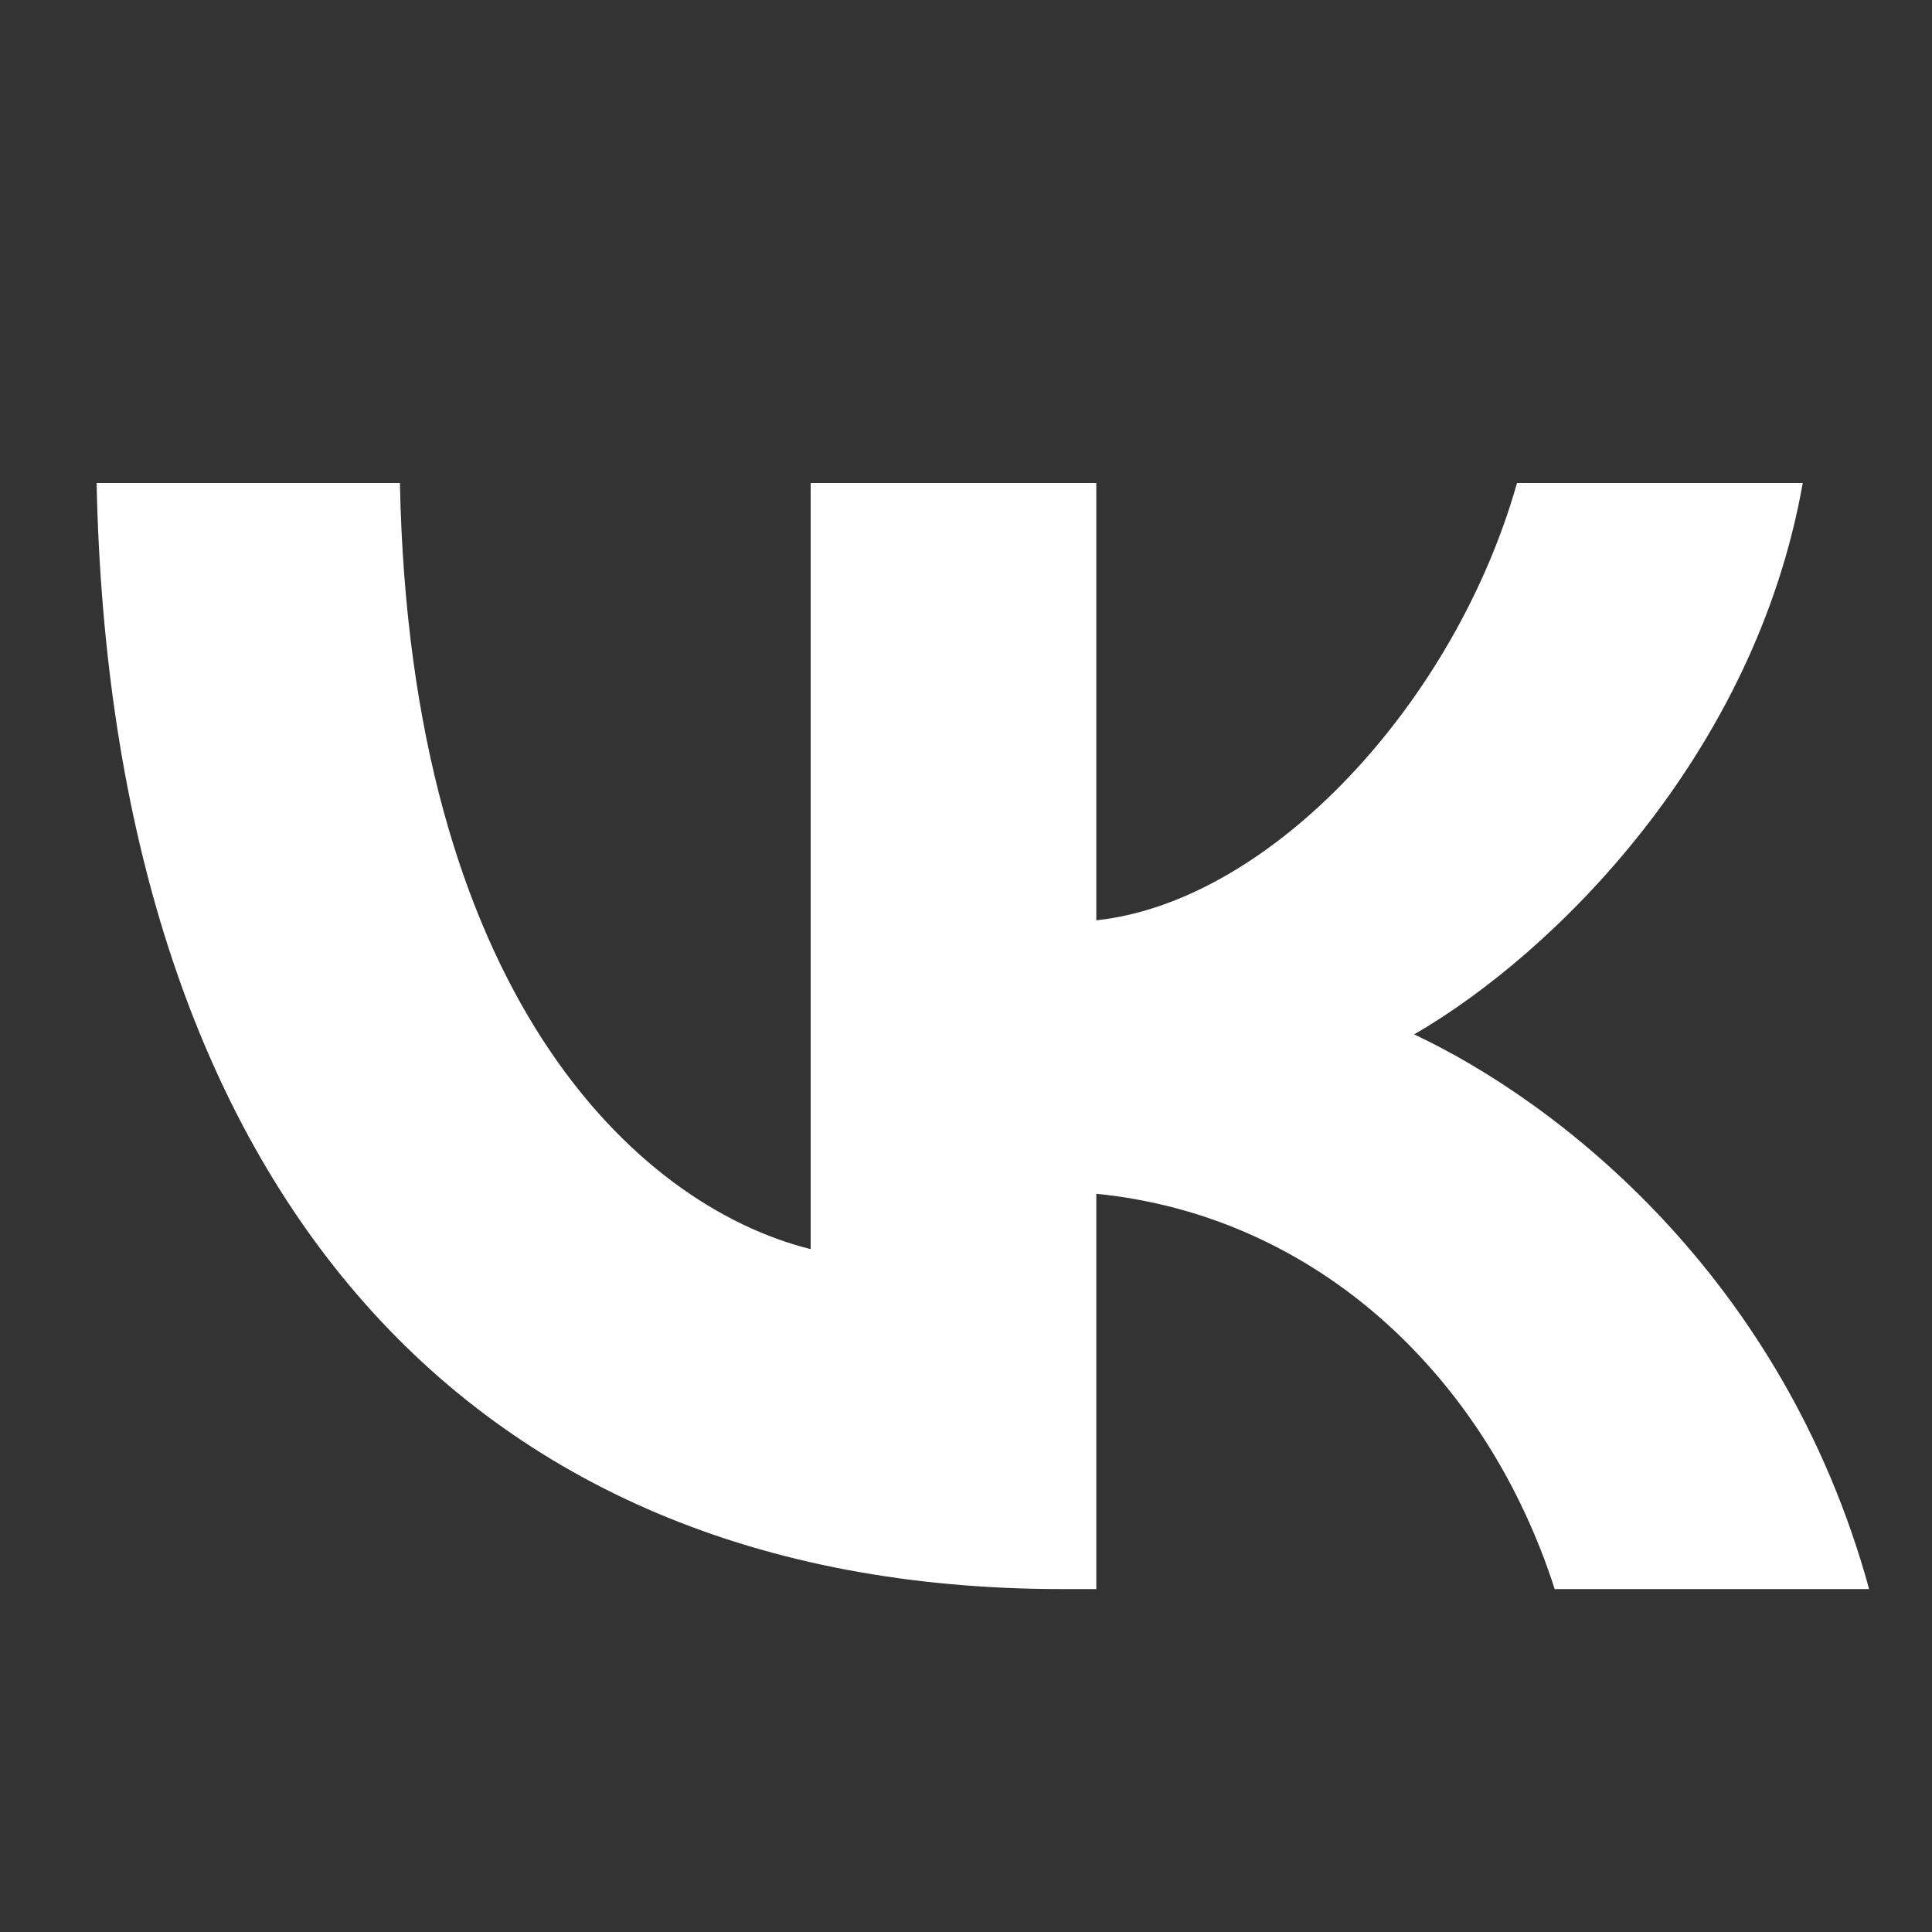 <svg xmlns="http://www.w3.org/2000/svg" width="20" height="20" viewBox="0 0 20 20" fill="none"><rect x="0" y="0" width="20" height="20" fill="#333333" stroke="none"/><path d="M10.994 16.45C4.724 16.45 1.149 12.152 1 5H4.14C4.243 10.249 6.558 12.473 8.392 12.931V5H11.349V9.527C13.16 9.332 15.063 7.269 15.704 5H18.662C18.169 7.797 16.106 9.86 14.639 10.708C16.106 11.396 18.456 13.195 19.349 16.45H16.094C15.395 14.272 13.653 12.588 11.349 12.358V16.45H10.994Z" fill="white"></path></svg>